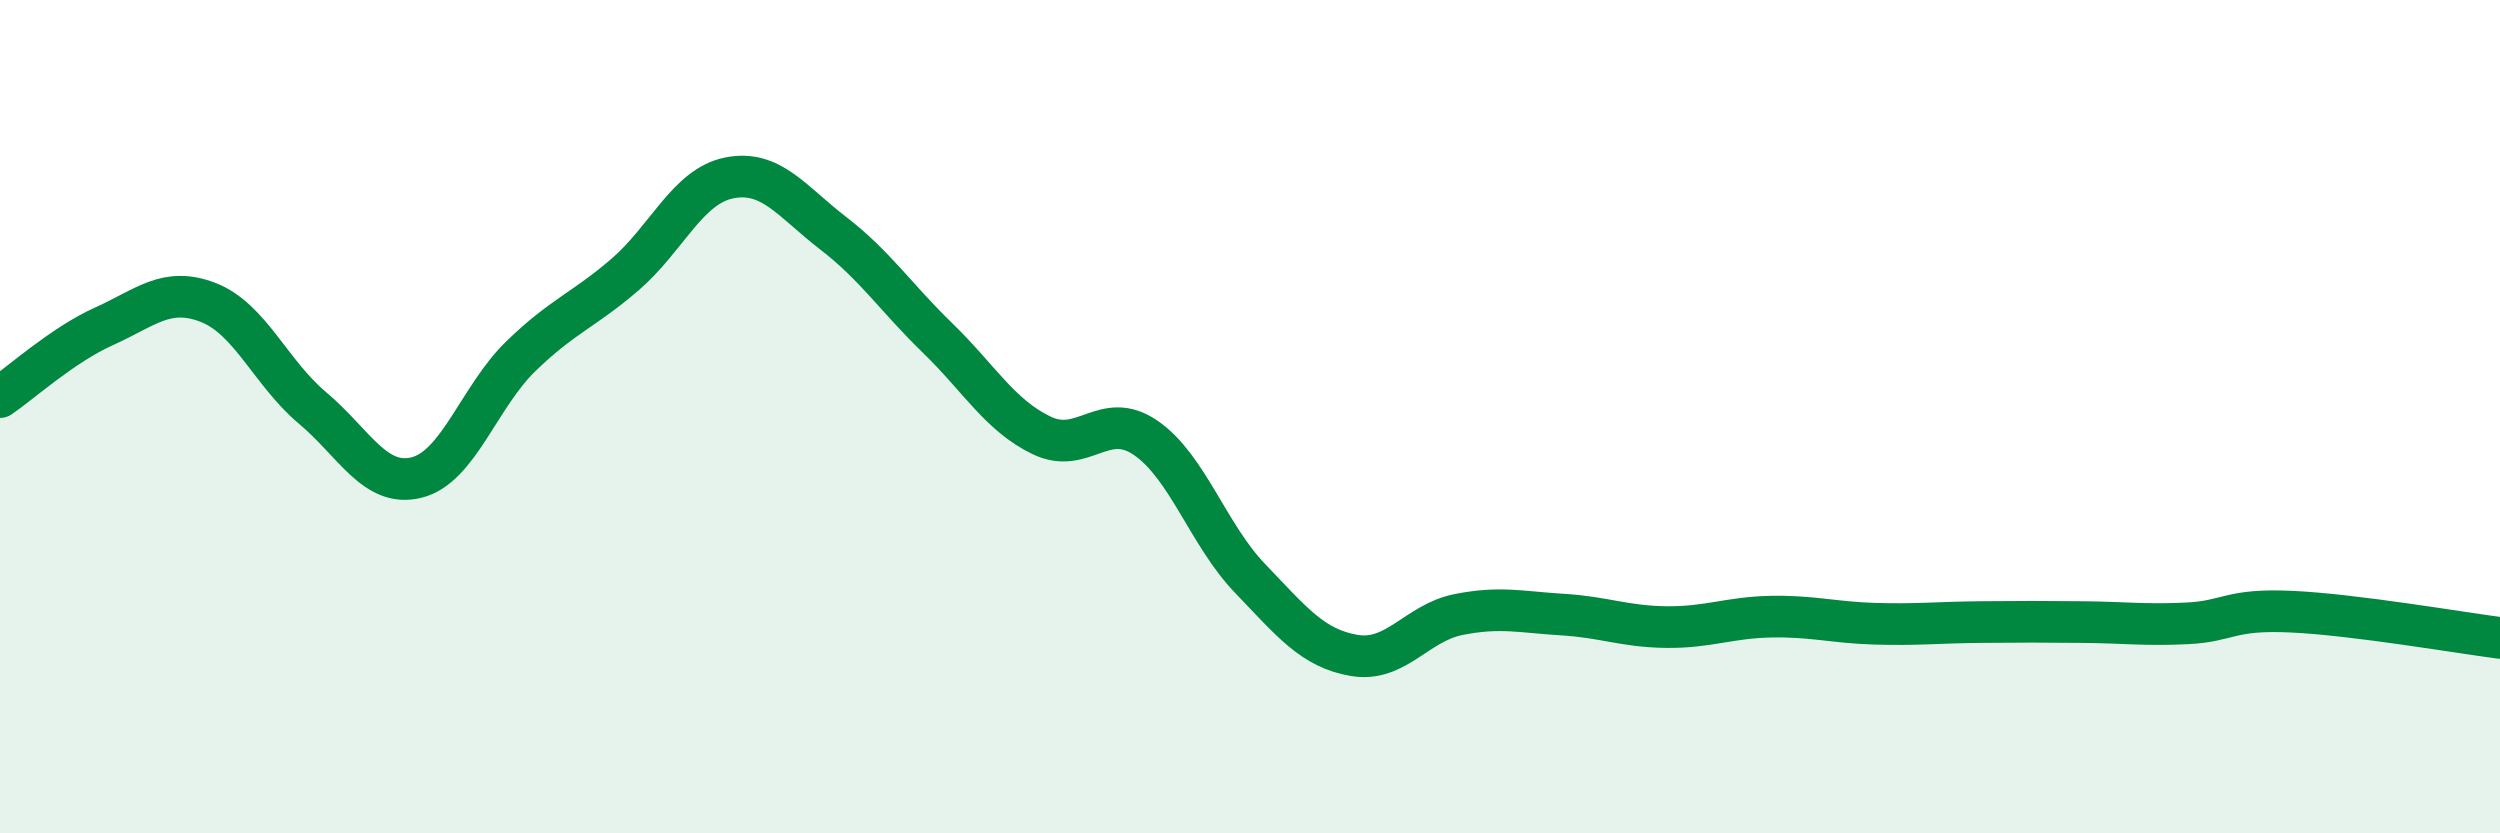 
    <svg width="60" height="20" viewBox="0 0 60 20" xmlns="http://www.w3.org/2000/svg">
      <path
        d="M 0,9.53 C 0.5,9.19 1.5,8.28 2.5,7.83 C 3.5,7.38 4,6.87 5,7.26 C 6,7.65 6.5,8.95 7.5,9.79 C 8.5,10.63 9,11.71 10,11.46 C 11,11.21 11.5,9.52 12.5,8.55 C 13.5,7.58 14,7.45 15,6.59 C 16,5.73 16.5,4.47 17.5,4.27 C 18.5,4.07 19,4.83 20,5.6 C 21,6.37 21.5,7.14 22.5,8.11 C 23.5,9.08 24,9.97 25,10.45 C 26,10.93 26.5,9.82 27.5,10.51 C 28.5,11.2 29,12.84 30,13.88 C 31,14.92 31.5,15.56 32.5,15.73 C 33.5,15.9 34,14.95 35,14.75 C 36,14.55 36.5,14.69 37.5,14.75 C 38.5,14.81 39,15.04 40,15.05 C 41,15.06 41.5,14.82 42.5,14.8 C 43.5,14.78 44,14.94 45,14.97 C 46,15 46.5,14.94 47.5,14.93 C 48.5,14.92 49,14.92 50,14.93 C 51,14.94 51.5,15.01 52.5,14.96 C 53.5,14.91 53.5,14.61 55,14.68 C 56.5,14.75 59,15.18 60,15.31L60 20L0 20Z"
        fill="#008740"
        opacity="0.1"
        stroke-linecap="round"
        stroke-linejoin="round"
      />
      <path
        d="M 0,9.53 C 0.5,9.19 1.5,8.28 2.5,7.83 C 3.5,7.38 4,6.87 5,7.26 C 6,7.65 6.5,8.95 7.5,9.79 C 8.5,10.63 9,11.71 10,11.46 C 11,11.21 11.5,9.52 12.5,8.55 C 13.5,7.58 14,7.45 15,6.59 C 16,5.73 16.5,4.47 17.5,4.27 C 18.5,4.07 19,4.83 20,5.6 C 21,6.37 21.5,7.14 22.5,8.11 C 23.5,9.08 24,9.97 25,10.45 C 26,10.93 26.5,9.82 27.5,10.51 C 28.5,11.2 29,12.84 30,13.88 C 31,14.92 31.5,15.56 32.5,15.73 C 33.5,15.9 34,14.95 35,14.75 C 36,14.55 36.5,14.69 37.5,14.75 C 38.5,14.81 39,15.04 40,15.05 C 41,15.06 41.5,14.82 42.5,14.8 C 43.5,14.78 44,14.94 45,14.97 C 46,15 46.5,14.94 47.5,14.93 C 48.5,14.92 49,14.92 50,14.93 C 51,14.94 51.5,15.01 52.5,14.96 C 53.5,14.91 53.5,14.61 55,14.68 C 56.5,14.75 59,15.18 60,15.31"
        stroke="#008740"
        stroke-width="1"
        fill="none"
        stroke-linecap="round"
        stroke-linejoin="round"
      />
    </svg>
  